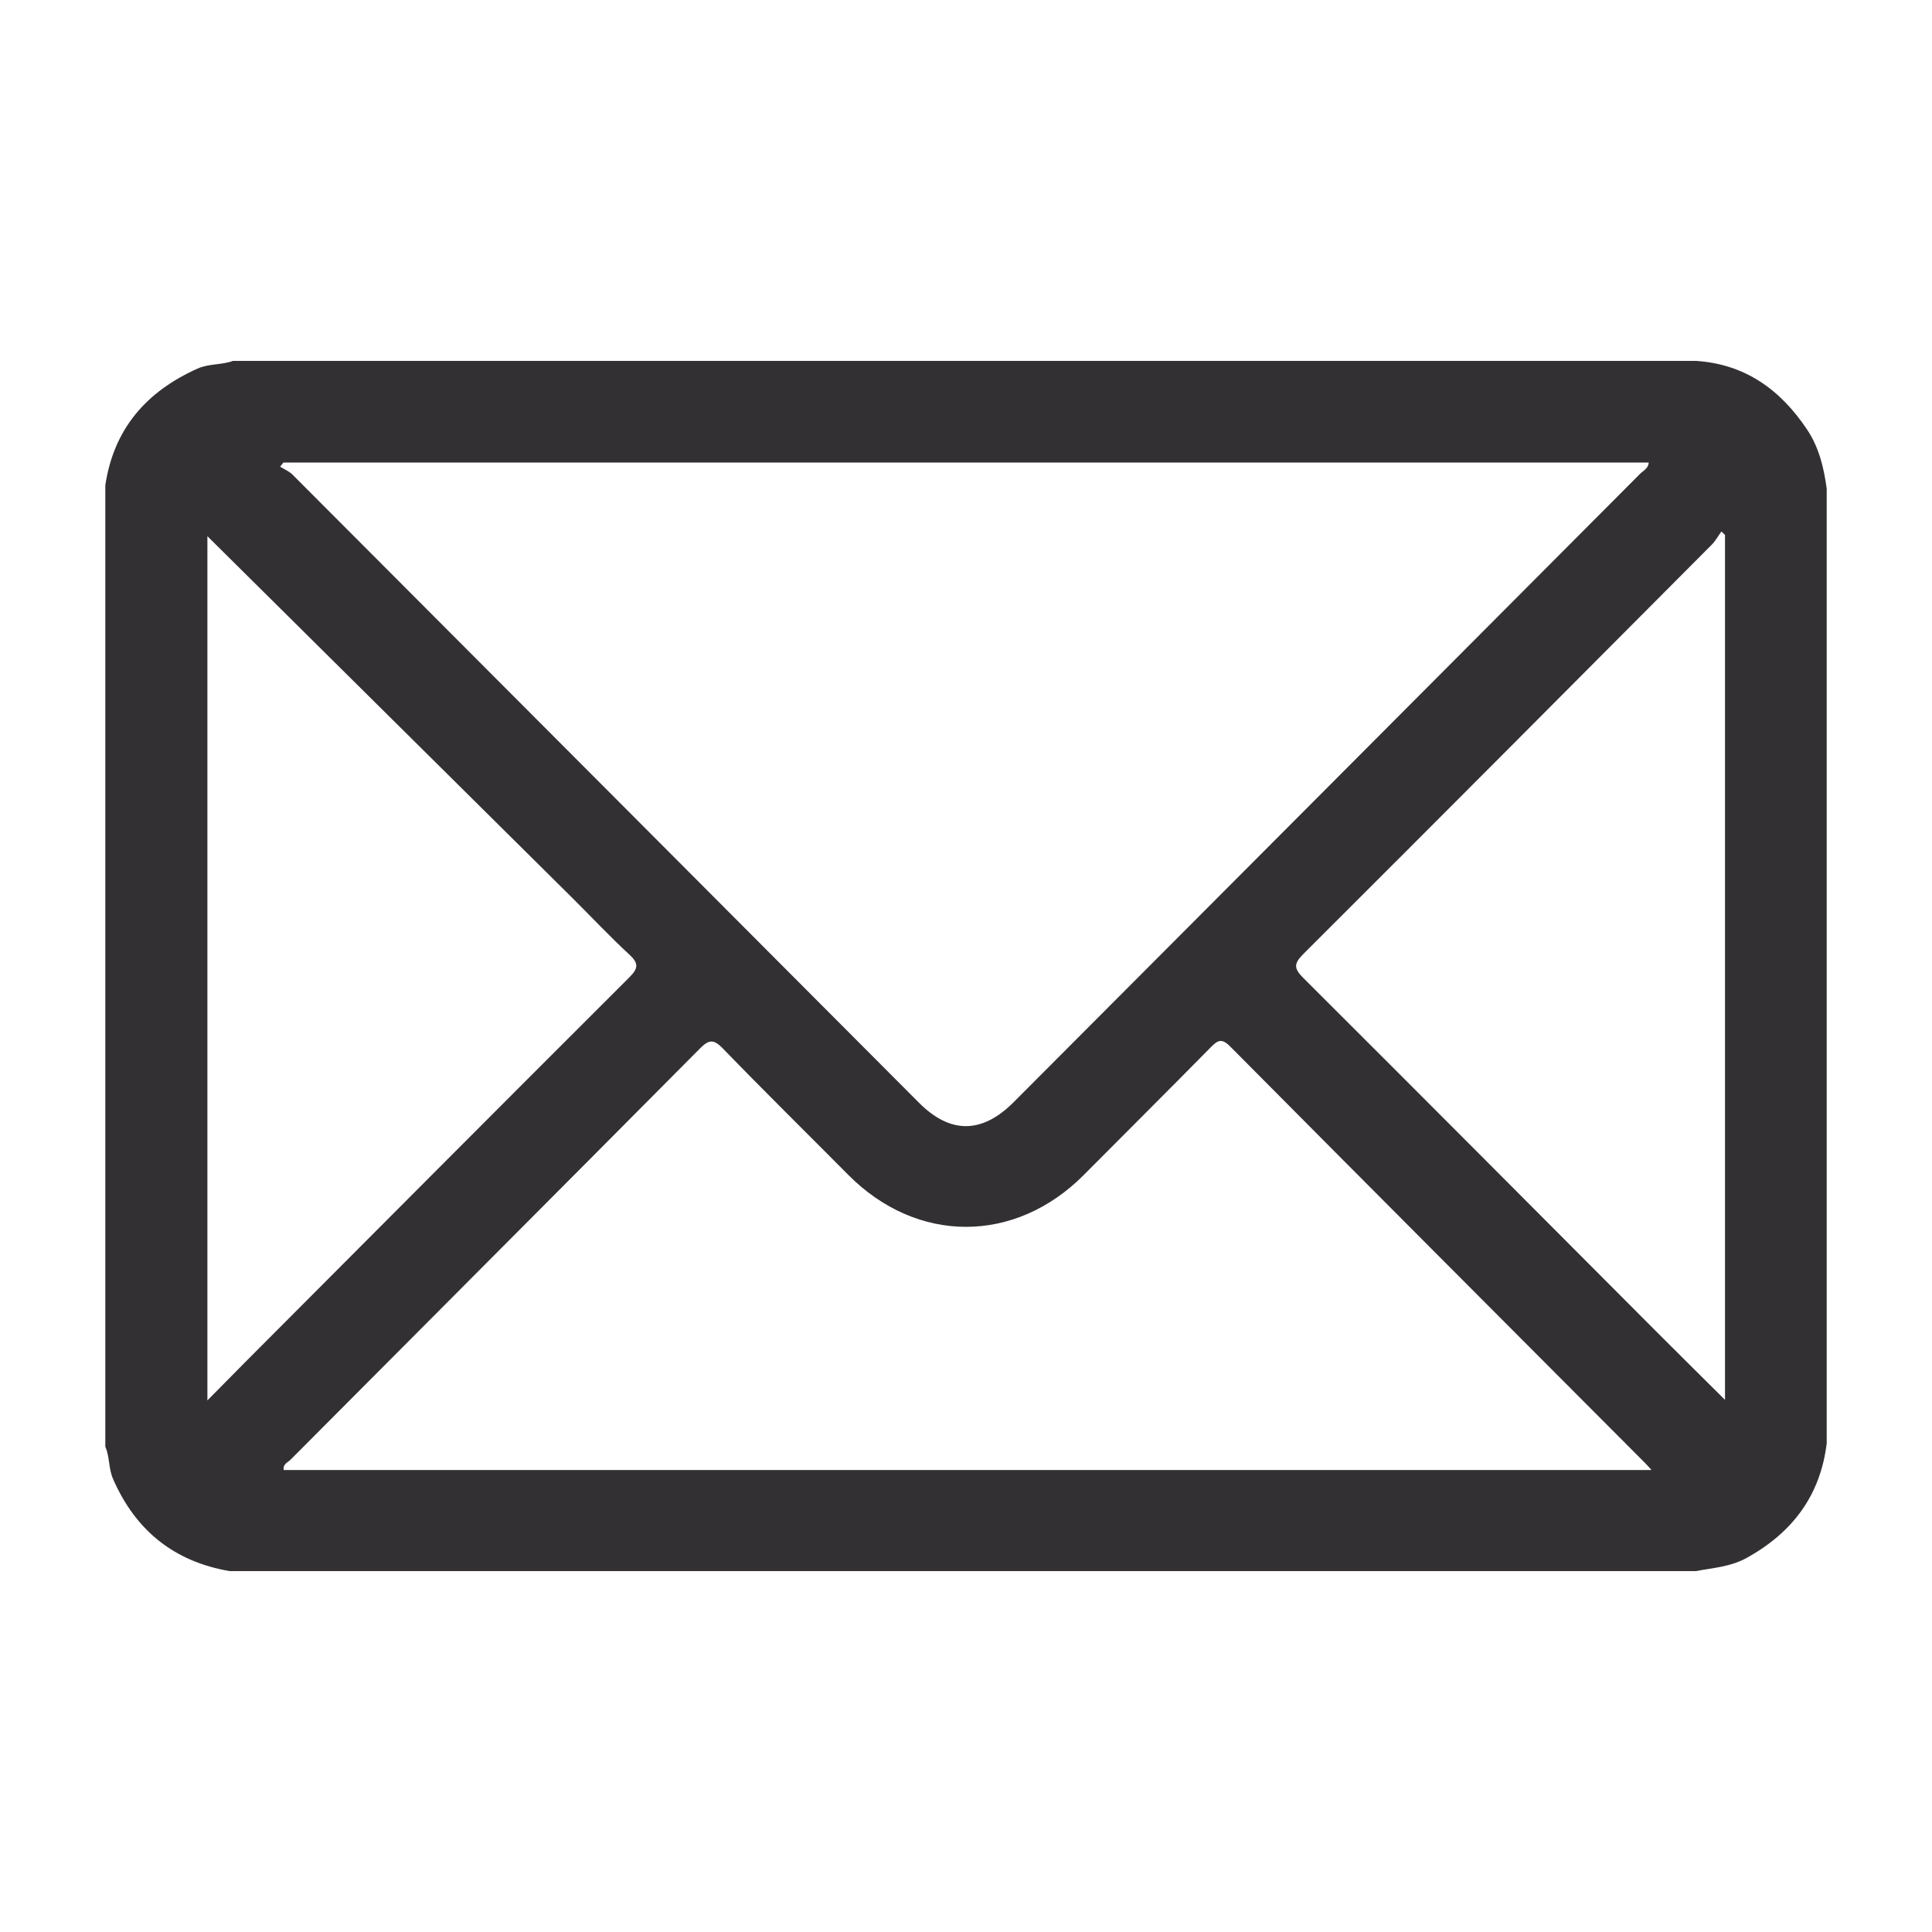 <?xml version="1.0" encoding="utf-8"?>
<!-- Generator: Adobe Illustrator 25.0.0, SVG Export Plug-In . SVG Version: 6.00 Build 0)  -->
<svg version="1.1" id="Design" xmlns="http://www.w3.org/2000/svg" xmlns:xlink="http://www.w3.org/1999/xlink" x="0px" y="0px"
	 viewBox="0 0 800 800" style="enable-background:new 0 0 800 800;" xml:space="preserve">
<style type="text/css">
	.st0{fill:#333033;}
</style>
<path class="st0" d="M748.27,177.86c-11.06-16.55-25.73-27.15-46.16-28.43c-201.87,0-403.73,0-605.6,0
	c-4.75,1.75-9.94,1.06-14.74,3.21c-21.19,9.5-34.65,24.92-38.16,48.29c0,132.71,0,265.42,0,398.13c1.87,4.24,1.29,8.98,3.2,13.34
	c9.35,21.4,25.28,34.21,48.31,38.17c202.33,0,404.66,0,606.99,0c7.18-1.35,14.48-1.77,21.19-5.49
	c18.86-10.46,30.46-25.75,33.1-47.41c0-131.78,0-263.56,0-395.34C755.22,193.67,753.23,185.29,748.27,177.86z M117.35,191.54
	c188.4,0,376.79,0,565.34,0c-0.11,2.4-2.24,3.33-3.58,4.67c-86.42,86.74-172.88,173.45-259.35,260.15
	c-13.14,13.17-26.26,13.26-39.22,0.27c-86.46-86.7-172.91-173.42-259.41-260.09c-1.41-1.41-3.41-2.22-5.14-3.31
	C116.45,192.67,116.9,192.1,117.35,191.54z M85.88,579.88c0-120.11,0-239.34,0-357.85c50.31,49.86,100.88,99.98,151.44,150.11
	c7.74,7.68,15.19,15.68,23.2,23.05c4.03,3.71,3.84,5.77,0,9.59c-53.21,53.09-106.25,106.36-159.32,159.59
	C96.31,569.3,91.45,574.25,85.88,579.88z M117.48,608.71c-0.46-2.45,1.7-3.15,2.86-4.31c56.44-56.7,112.97-113.32,169.35-170.1
	c3.66-3.69,5.62-4.29,9.58-0.2c17.1,17.66,34.63,34.89,51.94,52.35c28.49,28.74,69.1,28.75,97.65-0.01
	c17.48-17.61,35.08-35.1,52.49-52.78c2.9-2.95,4.54-3.87,8.05-0.33c57.18,57.61,114.53,115.04,171.84,172.52
	c0.61,0.61,1.17,1.27,2.63,2.85C494.16,608.71,305.85,608.71,117.48,608.71z M714.29,579.65c-9.9-9.84-19.23-19.05-28.49-28.33
	c-48.65-48.77-97.22-97.62-146.01-146.25c-4.07-4.06-4.18-5.98-0.04-10.11c56.49-56.35,112.78-112.9,169.07-169.44
	c1.57-1.58,2.66-3.63,3.98-5.45c0.5,0.48,1,0.97,1.49,1.45C714.29,340.61,714.29,459.7,714.29,579.65z"/>
</svg>
